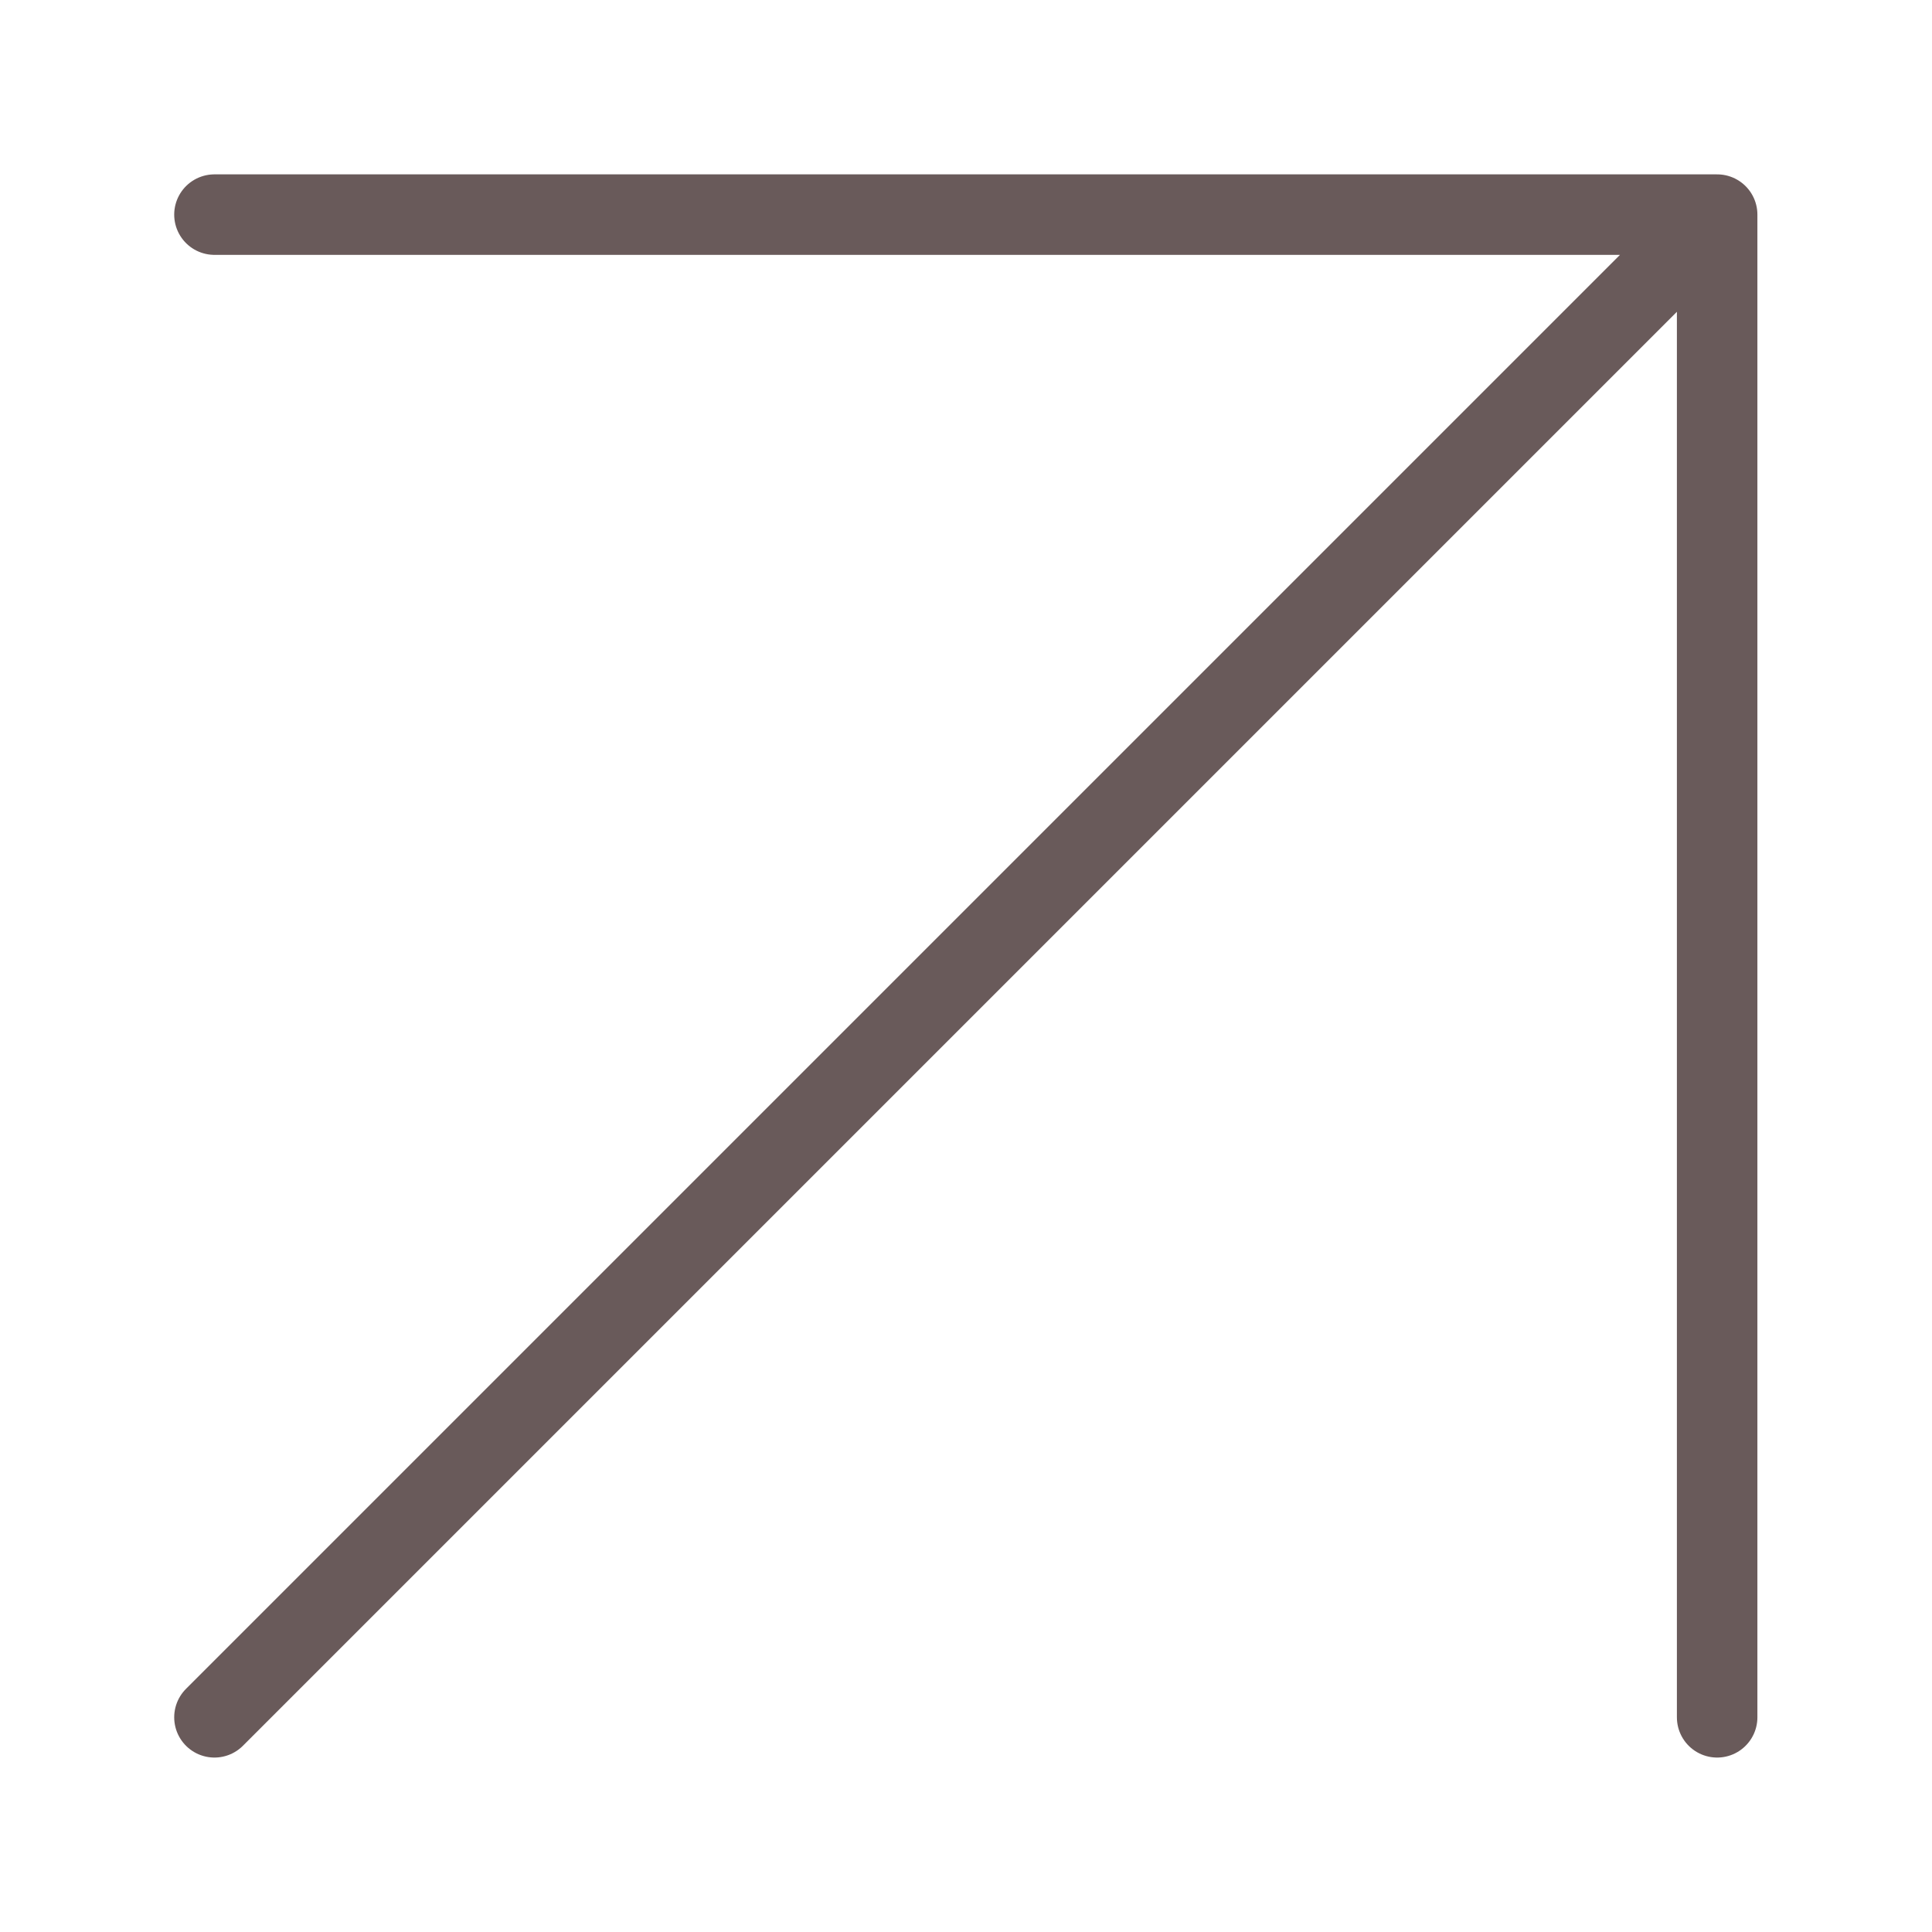 <?xml version="1.0" encoding="UTF-8"?> <svg xmlns="http://www.w3.org/2000/svg" width="24" height="24" viewBox="0 0 24 24" fill="none"><path d="M2.664 21.333C2.664 21.333 14.041 9.956 21.331 2.666M21.331 2.666C14.041 2.666 2.664 2.666 2.664 2.666M21.331 2.666V21.333" stroke="#695A5A" stroke-linecap="round" stroke-linejoin="round"></path></svg> 
